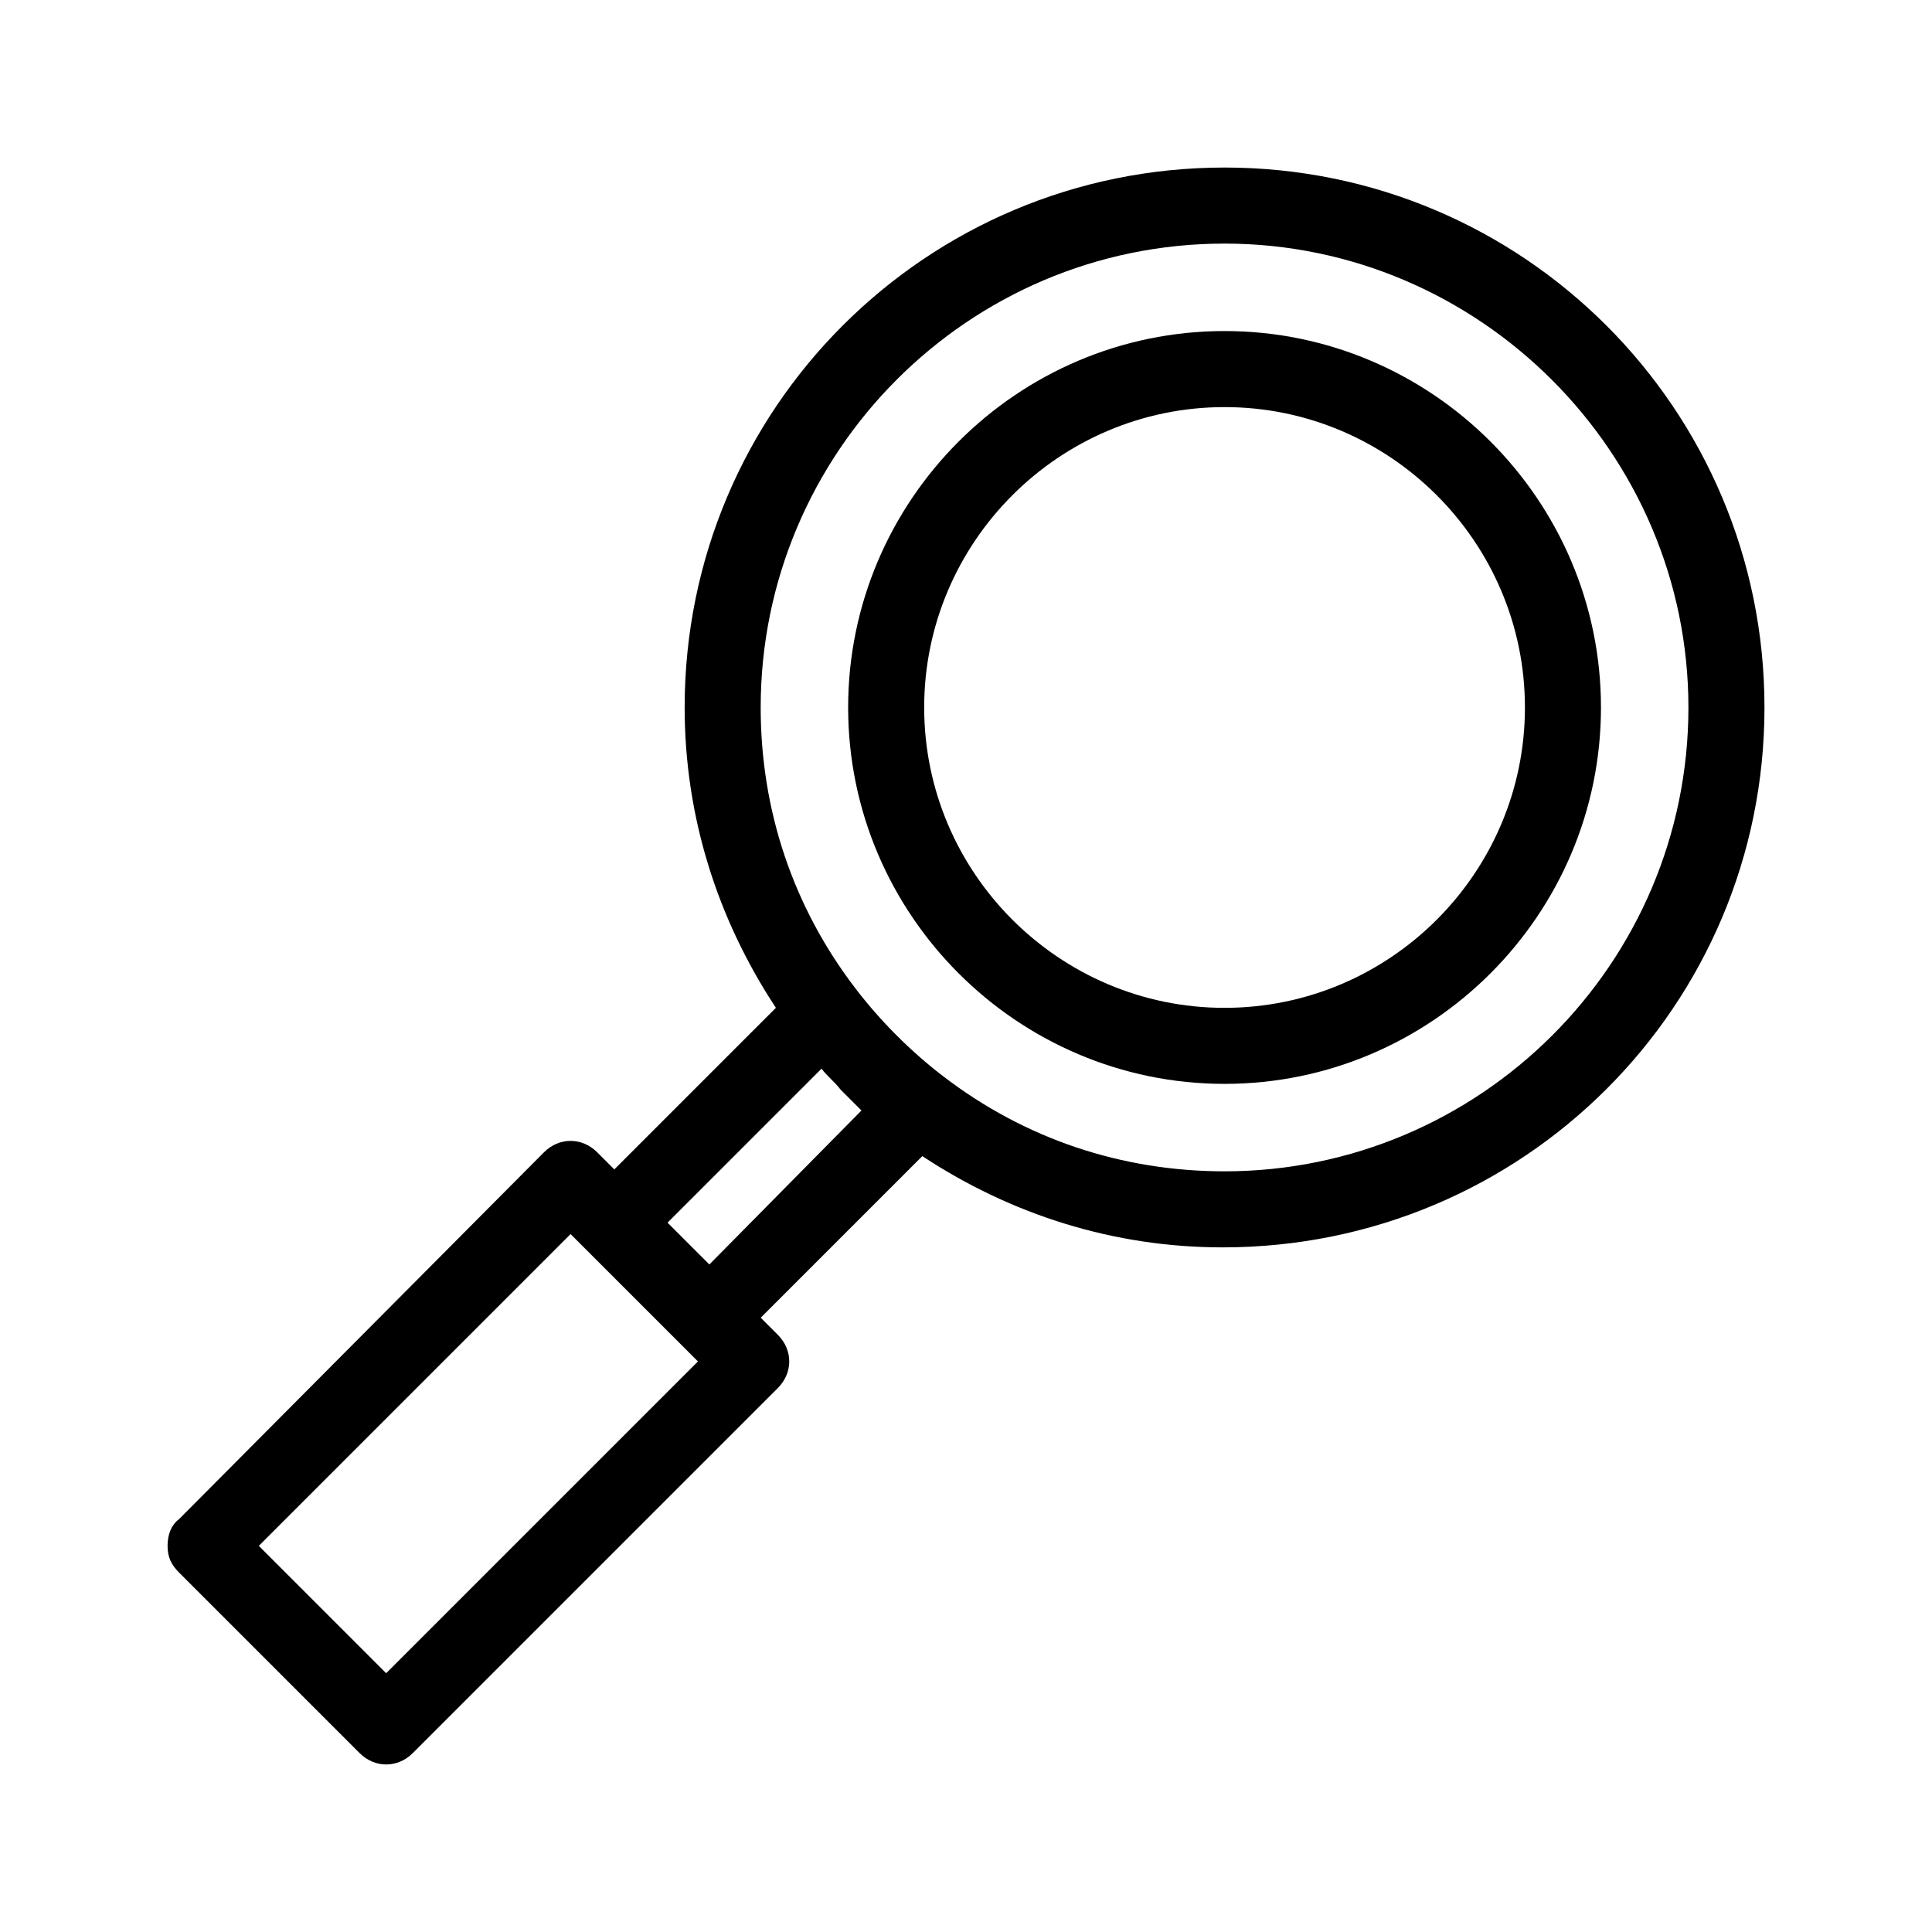 <?xml version="1.0" encoding="UTF-8"?>
<!-- Uploaded to: SVG Repo, www.svgrepo.com, Generator: SVG Repo Mixer Tools -->
<svg fill="#000000" width="800px" height="800px" version="1.1" viewBox="144 144 512 512" xmlns="http://www.w3.org/2000/svg">
 <g>
  <path d="m468.52 231.73c-54.914 0-99.754 44.84-99.754 99.754 0 54.914 44.84 99.754 99.754 99.754s99.754-44.84 99.754-99.754c0-54.914-44.836-99.754-99.754-99.754zm0 179.36c-43.832 0-79.602-35.77-79.602-79.602s35.77-79.602 79.602-79.602 79.602 35.77 79.602 79.602-35.77 79.602-79.602 79.602z"/>
  <path d="m468.52 188.4c-79.098 0-143.08 63.984-143.08 143.08 0 28.719 8.566 55.922 24.184 79.602l-42.824 42.824-4.535-4.535c-4.031-4.031-10.078-4.031-14.105 0l-96.73 97.234c-2.016 1.512-3.023 4.031-3.023 7.055 0 3.023 1.008 5.039 3.023 7.055l47.863 47.863c2.016 2.016 4.535 3.023 7.055 3.023 2.519 0 5.039-1.008 7.055-3.023l96.73-96.73c4.031-4.031 4.031-10.078 0-14.105l-4.535-4.535 42.824-42.824c23.68 15.617 50.883 24.184 79.602 24.184 79.598-0.004 143.58-63.988 143.58-143.09 0-79.098-63.984-143.08-143.08-143.08zm-222.18 399.02-33.754-33.754 82.625-82.625 33.754 33.754zm85.648-108.32-11.082-11.082 40.809-40.809c1.512 2.016 3.527 3.527 5.039 5.543l5.543 5.543zm136.53-24.688c-27.207 0-52.898-8.566-74.562-25.191-8.566-6.551-16.625-14.609-23.176-23.176-16.625-21.664-25.191-47.359-25.191-74.562 0-67.512 54.918-122.93 122.93-122.93 67.512 0 122.93 55.418 122.93 122.93 0 68.016-55.418 122.93-122.93 122.93z"/>
 </g>
</svg>